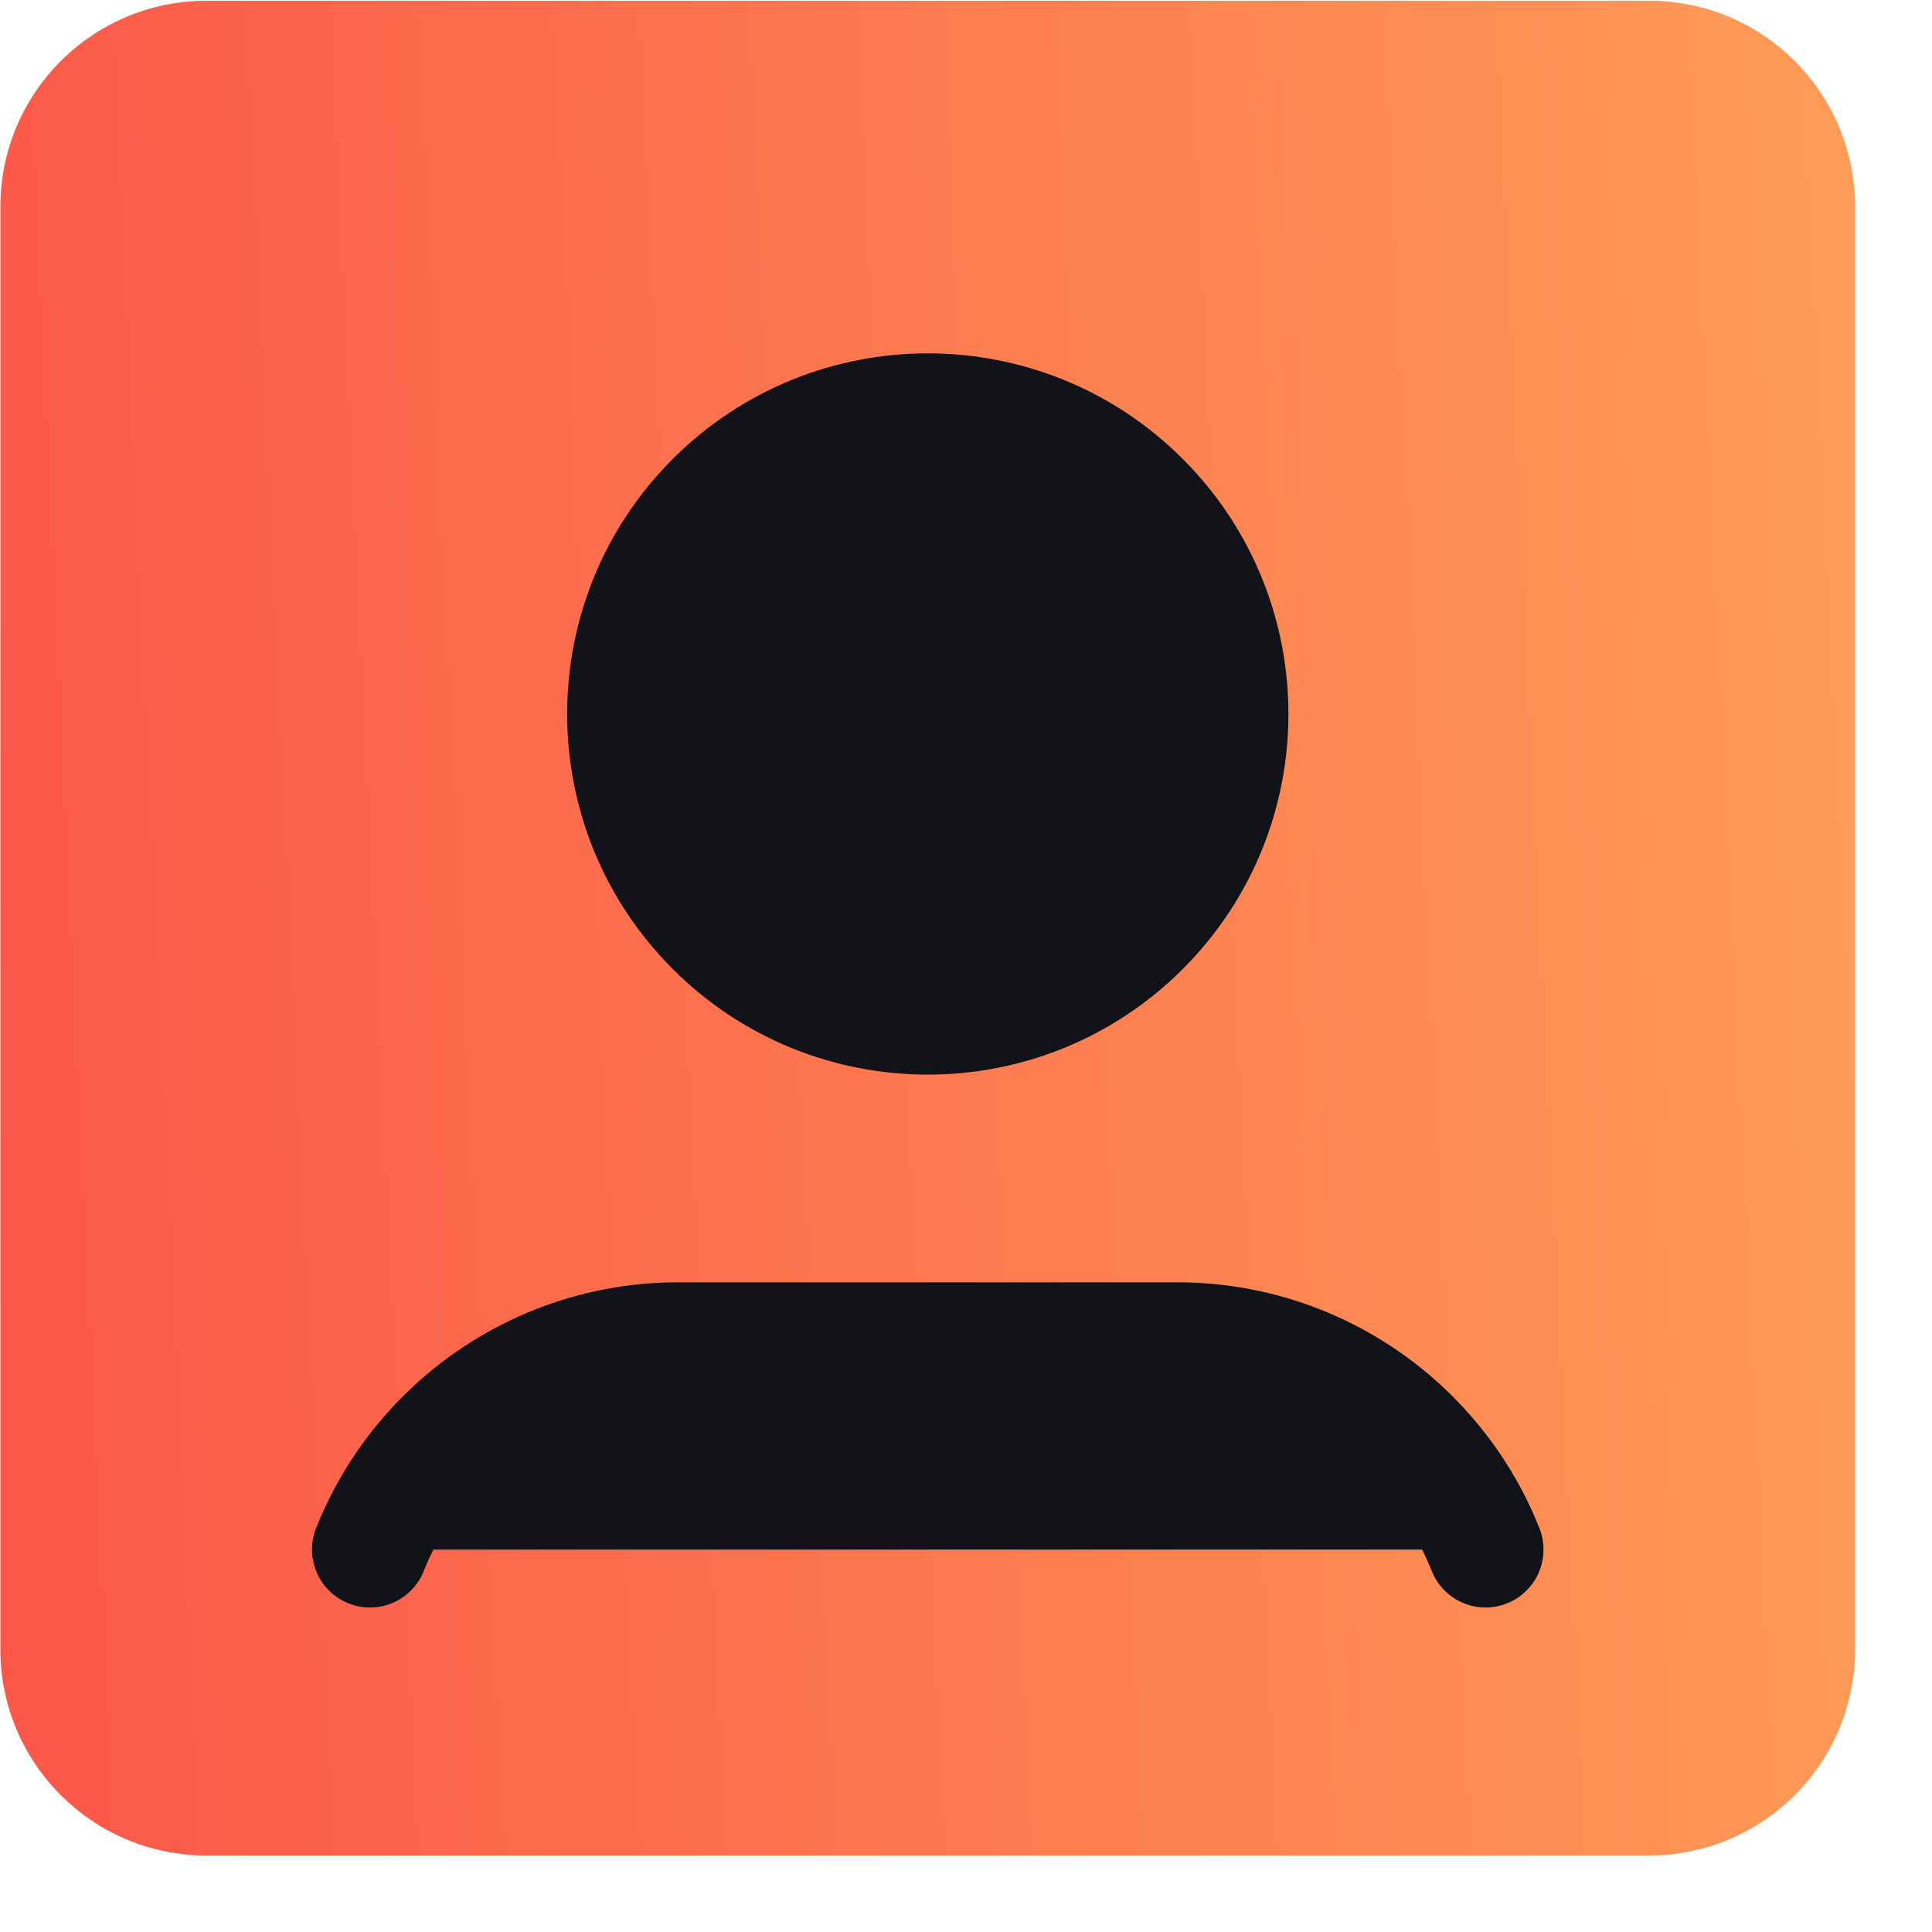 <svg width="25" height="25" viewBox="0 0 25 25" fill="none" xmlns="http://www.w3.org/2000/svg">
<path fill-rule="evenodd" clip-rule="evenodd" d="M21.339 24.01H2.672C1.199 24.01 0.005 22.816 0.005 21.343V2.676C0.005 1.203 1.199 0.01 2.672 0.01H21.339C22.812 0.01 24.005 1.203 24.005 2.676V21.343C24.005 22.816 22.812 24.01 21.339 24.01Z" fill="url(#paint0_linear)"/>
<path fill-rule="evenodd" clip-rule="evenodd" d="M15.305 5.939C17.128 7.762 17.128 10.716 15.305 12.539C13.483 14.361 10.528 14.361 8.705 12.539C6.883 10.716 6.883 7.762 8.705 5.939C10.528 4.117 13.483 4.117 15.305 5.939Z" fill="#111319"/>
<path fill-rule="evenodd" clip-rule="evenodd" d="M19.223 20.051C18.987 19.456 18.62 18.923 18.151 18.488C17.357 17.752 16.32 17.343 15.237 17.343C13.432 17.343 10.579 17.343 8.773 17.343C7.691 17.343 6.653 17.752 5.859 18.488C5.389 18.923 5.024 19.456 4.787 20.051" fill="#111319"/>
<path d="M19.223 20.051C18.987 19.456 18.62 18.923 18.151 18.488C17.357 17.752 16.32 17.343 15.237 17.343C13.432 17.343 10.579 17.343 8.773 17.343C7.691 17.343 6.653 17.752 5.859 18.488C5.389 18.923 5.024 19.456 4.787 20.051" stroke="#111319" stroke-width="1.5" stroke-linecap="round" stroke-linejoin="round"/>
<defs>
<linearGradient id="paint0_linear" x1="24.005" y1="-3.74" x2="-8.894" y2="-2.166" gradientUnits="userSpaceOnUse">
<stop stop-color="#FF9D57"/>
<stop offset="1" stop-color="#F94144"/>
</linearGradient>
</defs>
</svg>
